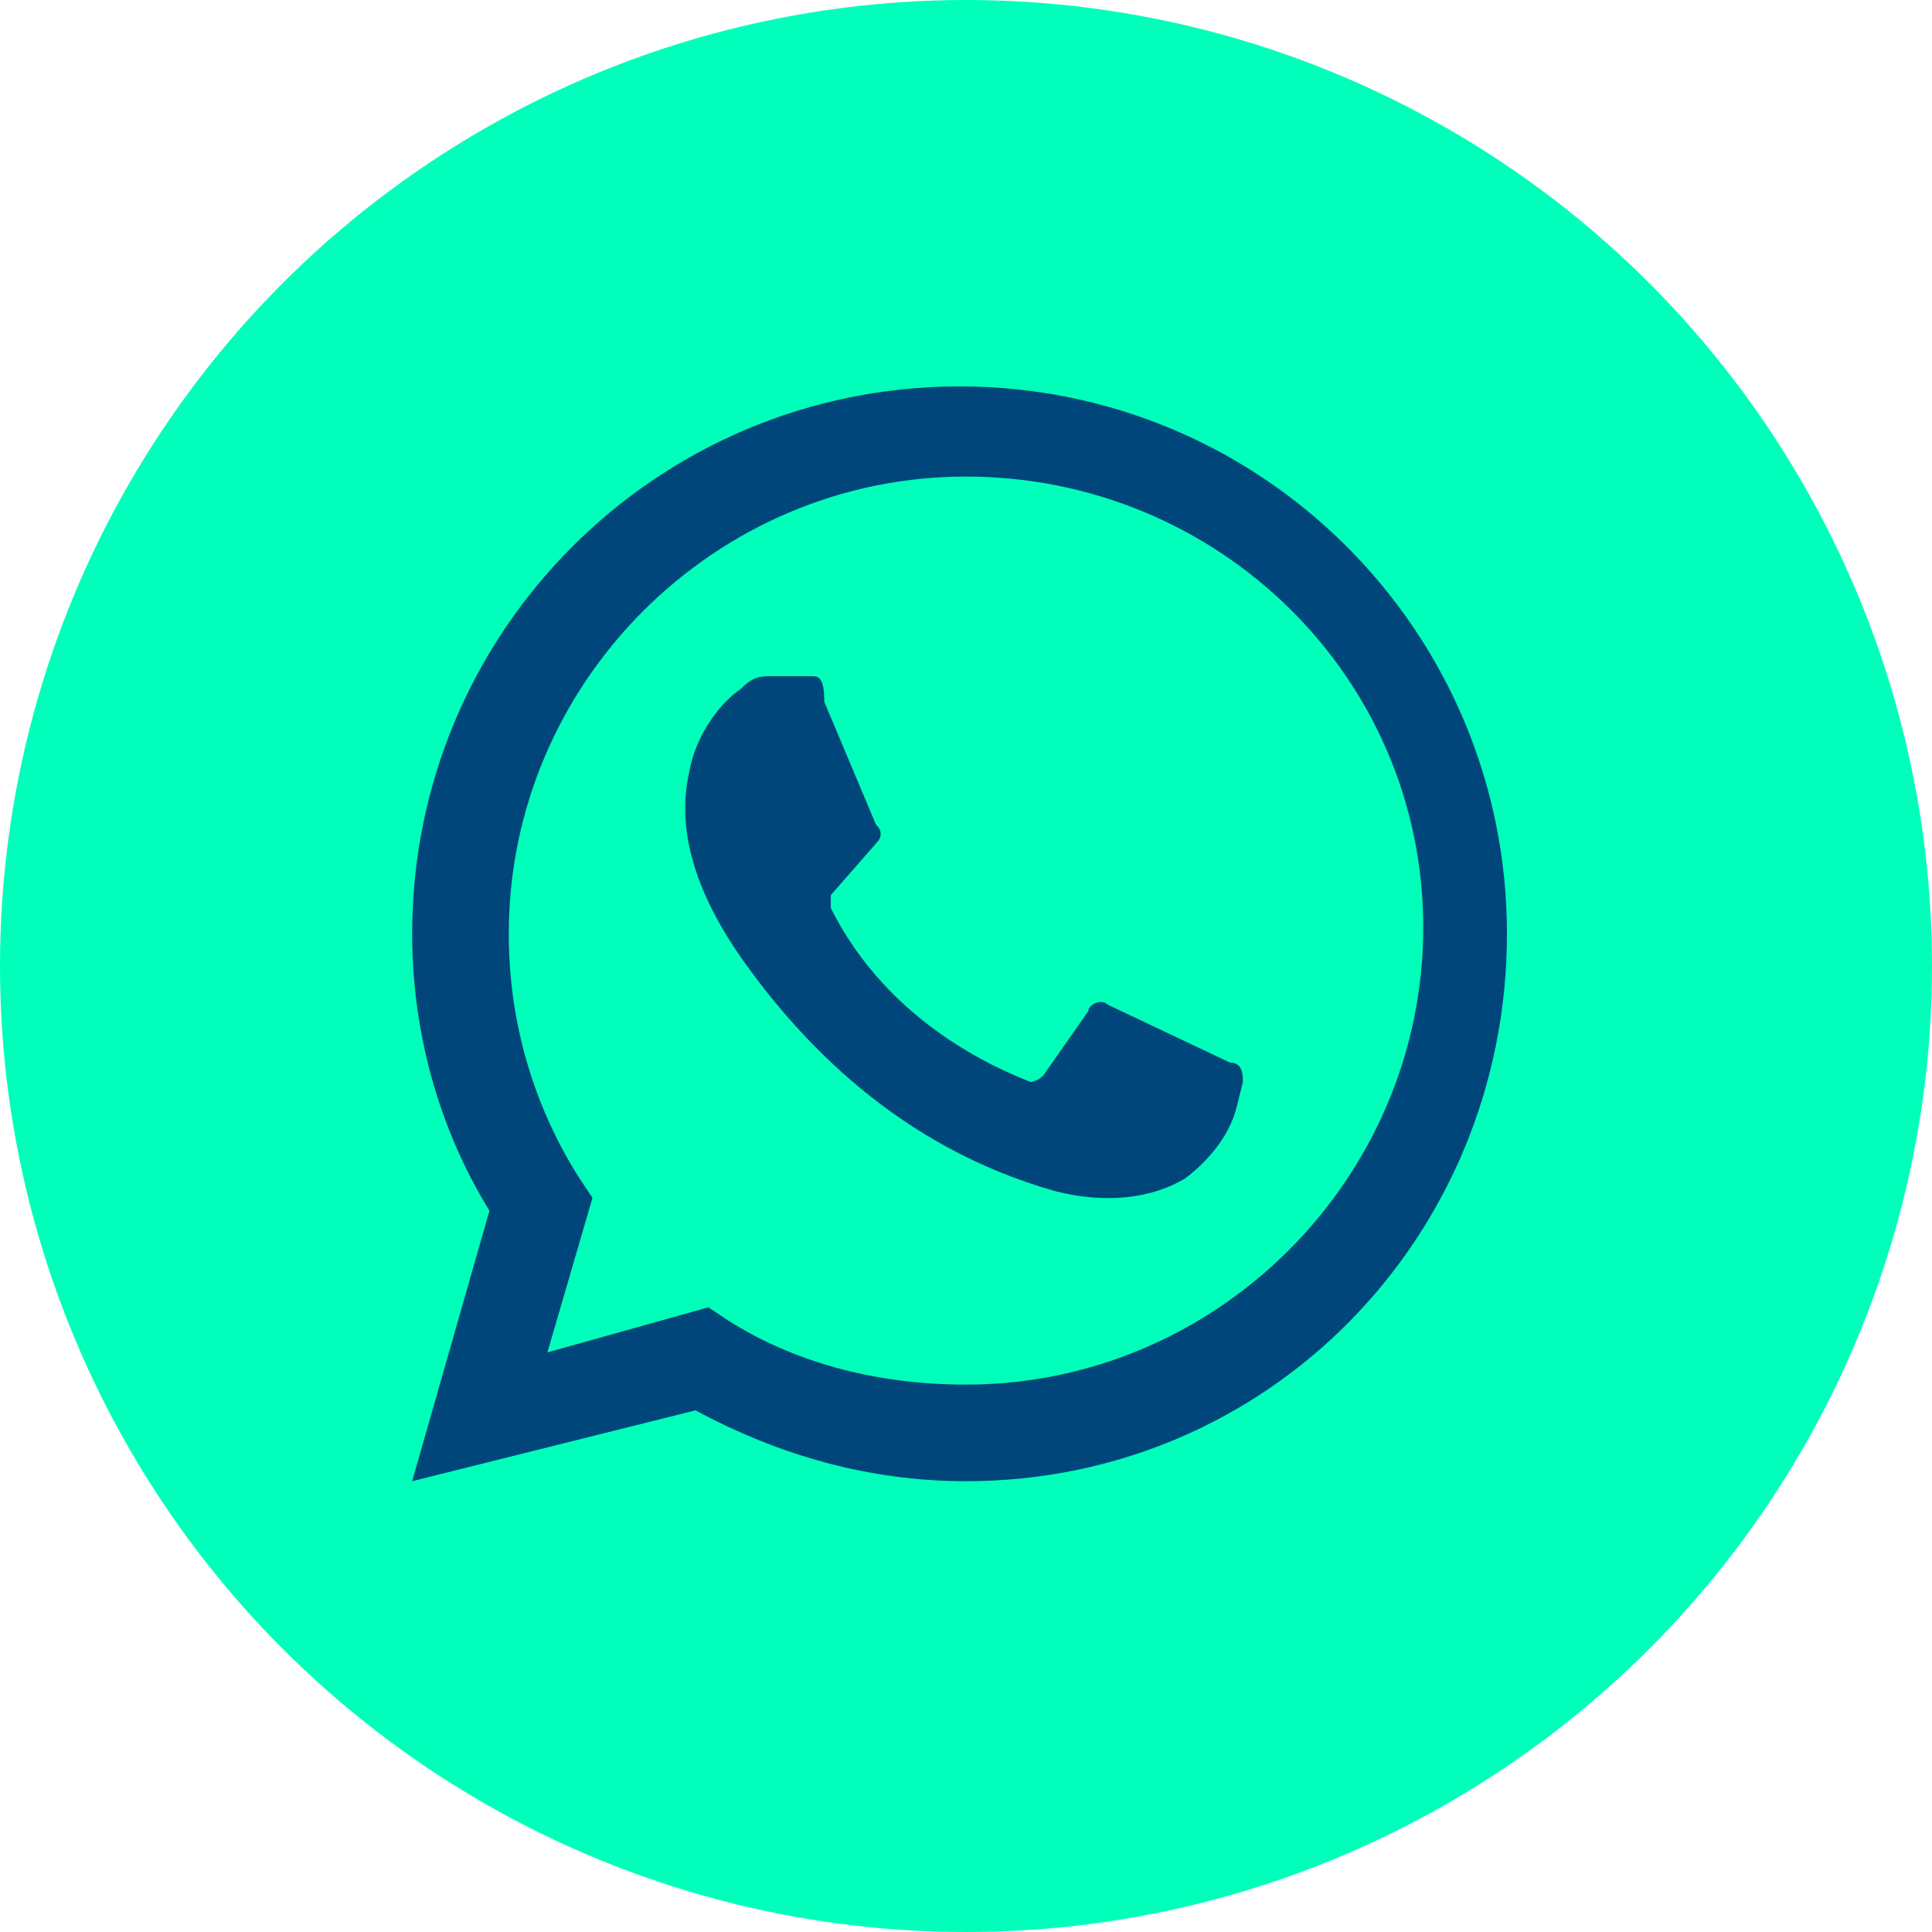 <?xml version="1.0" encoding="utf-8"?>
<!-- Generator: Adobe Illustrator 24.3.0, SVG Export Plug-In . SVG Version: 6.00 Build 0)  -->
<svg version="1.1" id="Layer_1" xmlns="http://www.w3.org/2000/svg" xmlns:xlink="http://www.w3.org/1999/xlink" x="0px" y="0px"
	 viewBox="0 0 30 30" style="enable-background:new 0 0 30 30;" xml:space="preserve">
<style type="text/css">
	.st0{fill:#00FFBA;}
	.st1{fill:#00467A;}
</style>
<circle class="st0" cx="15" cy="15" r="15"/>
<g>
	<path class="st1" d="M6.4,23l1.2-4.2c-0.8-1.3-1.2-2.8-1.2-4.3c0-4.7,3.8-8.5,8.5-8.5s8.5,3.8,8.5,8.5S19.7,23,15,23
		c-1.5,0-2.9-0.4-4.2-1.1L6.4,23z M11,20.3l0.3,0.2c1.1,0.7,2.4,1,3.7,1c3.9,0,7.1-3.2,7.1-7.1s-3.2-7-7.1-7s-7.1,3.2-7.1,7.1
		c0,1.4,0.4,2.7,1.1,3.8l0.2,0.3L8.5,21L11,20.3z"/>
	<path class="st1" d="M12.6,10.5H12c-0.2,0-0.3,0-0.5,0.2c-0.3,0.2-0.7,0.7-0.8,1.3c-0.2,0.9,0.1,1.9,0.9,3s2.3,2.8,4.8,3.5
		c0.8,0.2,1.5,0.1,2-0.2c0.4-0.3,0.7-0.7,0.8-1.1l0.1-0.4c0-0.1,0-0.3-0.2-0.3l-1.9-0.9c-0.1-0.1-0.3,0-0.3,0.1l-0.7,1
		c-0.1,0.1-0.2,0.1-0.2,0.1c-0.5-0.2-2.2-0.9-3.1-2.7c0-0.1,0-0.2,0-0.2l0.7-0.8c0.1-0.1,0.1-0.2,0-0.3l-0.8-1.9
		C12.8,10.5,12.7,10.5,12.6,10.5z"/>
</g>
</svg>
